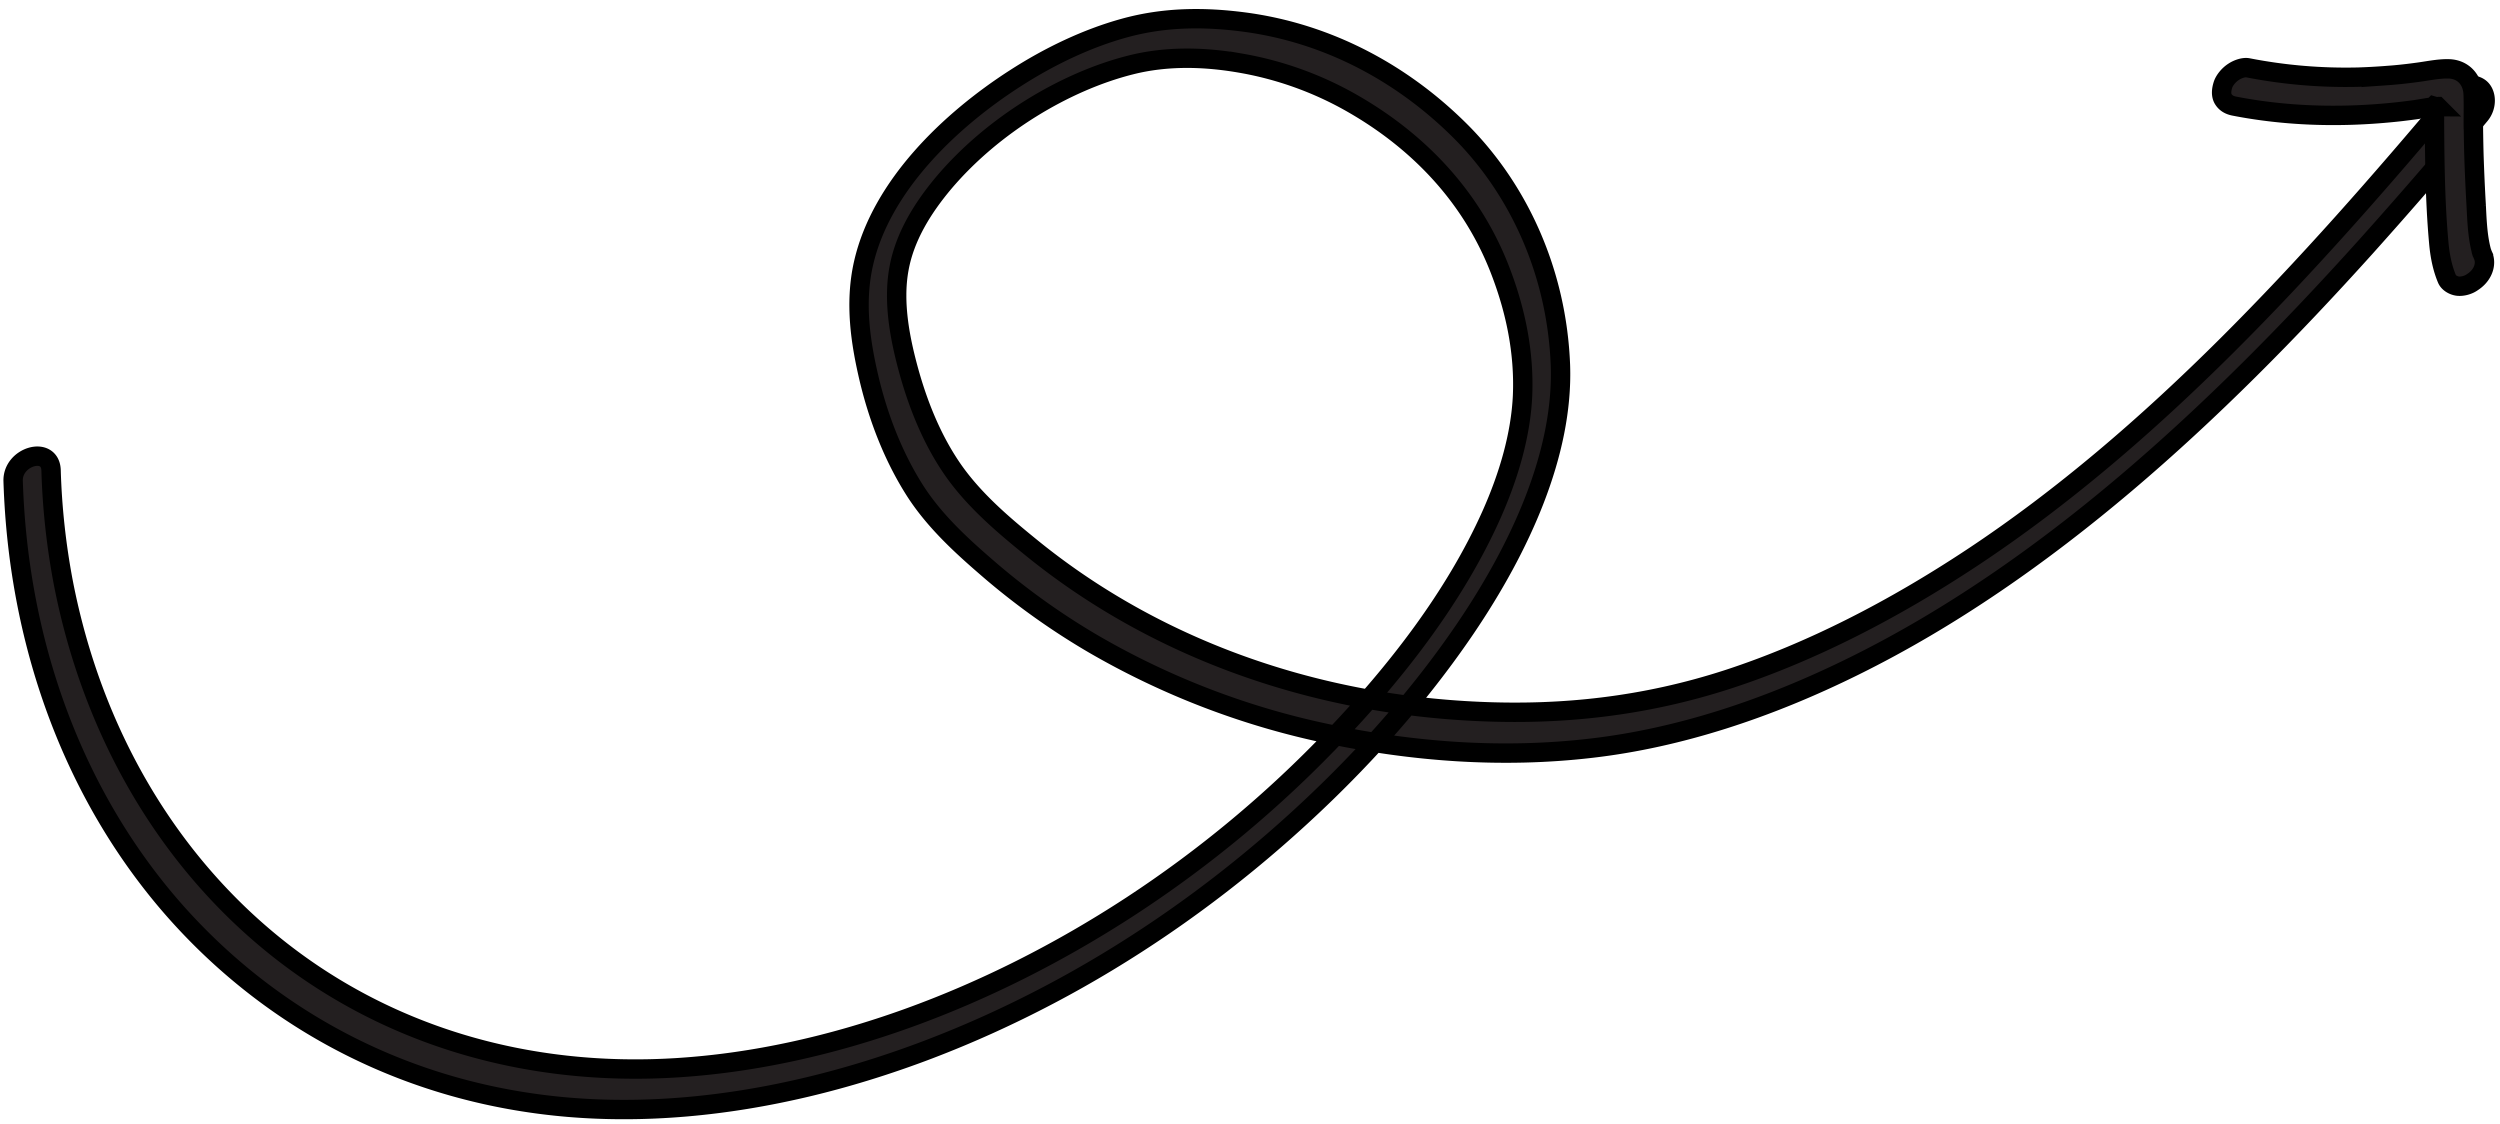 <svg width="129" height="58" fill="none" xmlns="http://www.w3.org/2000/svg"><g clip-path="url(#a)" fill="#231F20" stroke="#000"><path d="M.678 24.82C.95 33.548 4 41.325 9.053 47.032c5.088 5.733 12.103 9.412 20.276 10.102 7.91.668 16.653-1.509 24.786-5.788 4.07-2.138 8.017-4.84 11.648-7.993 3.658-3.175 7.11-6.877 9.86-10.933 2.83-4.178 5.054-9.034 4.895-13.574-.183-4.796-2.15-9.025-5.072-11.99-2.963-2.995-6.844-5.147-11.29-5.724-1.973-.254-4.04-.27-6.17.325-1.896.527-3.822 1.438-5.607 2.59-3.351 2.154-6.91 5.541-7.821 9.545-.47 2.062-.143 4.113.277 5.91.493 2.088 1.274 4.064 2.343 5.758 1.055 1.67 2.55 3.003 4.007 4.253a36.652 36.652 0 0 0 5.218 3.705 40.594 40.594 0 0 0 12.17 4.658c4.269.896 8.87 1.279 13.552.729 4.51-.522 9.098-2.033 13.555-4.24 9.917-4.902 18.625-12.996 26.387-21.621a260.612 260.612 0 0 0 5.894-6.807c.396-.468.34-1.15-.015-1.407-.397-.288-.983-.069-1.379.399-7.421 8.83-15.416 17.635-24.821 23.856-4.023 2.66-8.252 4.85-12.544 6.255-4.403 1.436-8.664 1.858-12.856 1.673-8.764-.378-16.83-3.337-23.114-8.441-1.443-1.17-2.922-2.422-4.017-3.968-1.04-1.477-1.777-3.226-2.295-5.066-.446-1.607-.867-3.574-.528-5.394.294-1.602 1.178-3.071 2.325-4.433 2.526-2.975 6.243-5.201 9.6-6.053 1.924-.493 3.889-.412 5.662-.107a17.665 17.665 0 0 1 5.76 2.06c3.444 1.96 6.275 4.874 7.741 8.825.712 1.896 1.177 4.02 1.084 6.27-.09 2.03-.71 4.15-1.614 6.176-1.884 4.207-4.899 8.086-8.126 11.461a59.532 59.532 0 0 1-10.444 8.695c-7.422 4.85-15.597 7.844-23.349 8.351-7.98.524-15.187-1.745-20.787-6.228-5.579-4.469-9.465-11.036-10.972-18.772a36.66 36.66 0 0 1-.637-5.835c-.055-1.268-1.998-.706-1.957.566Z"/><path d="M128.133 13.198c-.049-.107-.084-.218-.125-.334.026.071.044.15.07.22-.231-.772-.264-1.636-.306-2.477a104.98 104.98 0 0 1-.119-2.655 96.638 96.638 0 0 1-.027-1.536c.004.08.002.156-.002.244-.01-.595.015-1.203-.009-1.796-.022-.73-.5-1.289-1.259-1.312-.538-.015-1.115.118-1.677.188-.514.07-1.026.125-1.528.16a33.554 33.554 0 0 1-1.449.08 26.303 26.303 0 0 1-5.694-.478c-.215-.05-.54.06-.759.208-.233.15-.467.422-.545.671-.079.25-.105.518.009.718.12.206.307.32.557.372 2.595.51 5.365.613 8.196.328.385-.036.772-.087 1.158-.138.381-.056.779-.143 1.155-.158a2.755 2.755 0 0 0-.251.01c.097 0 .187.007.288.025-.073-.023-.154-.038-.228-.06a.6.6 0 0 1 .178.075 1.772 1.772 0 0 0-.199-.127.405.405 0 0 1 .118.112 1.637 1.637 0 0 1-.136-.19c.035.048.057.1.078.15-.026-.07-.044-.149-.07-.22.04.13.051.264.054.406a2.523 2.523 0 0 1 .003-.244c.014 2.372.015 4.746.224 7.055.057.67.18 1.31.426 1.897.086.204.332.344.557.372.225.027.538-.046.759-.208.525-.336.74-.904.553-1.357Z"/></g><defs><clipPath id="a"><path fill="#fff" d="M0 0h129v58H0z"/></clipPath></defs></svg>